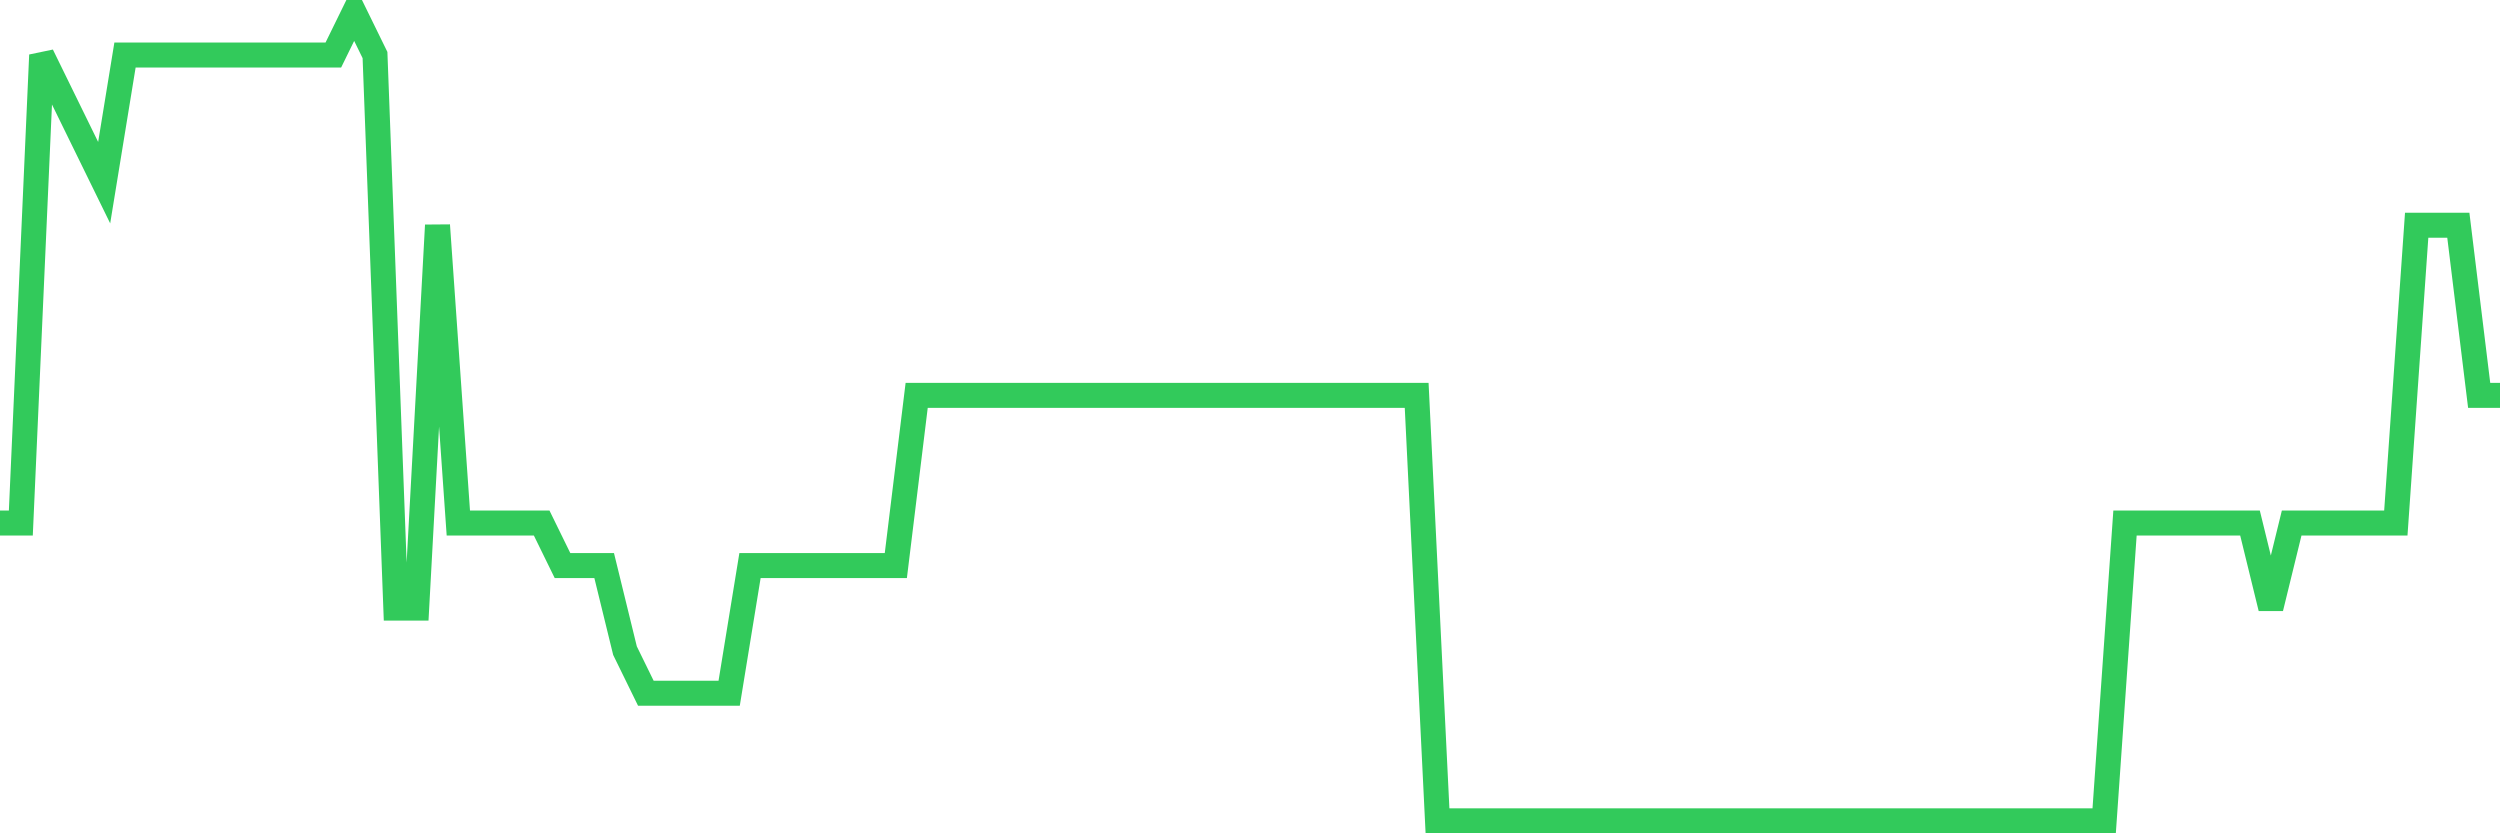 <svg
  xmlns="http://www.w3.org/2000/svg"
  xmlns:xlink="http://www.w3.org/1999/xlink"
  width="120"
  height="40"
  viewBox="0 0 120 40"
  preserveAspectRatio="none"
>
  <polyline
    points="0,25.105 1,25.105 2,2.642 3,4.684 4,6.726 5,8.768 6,2.642 7,2.642 8,2.642 9,2.642 10,2.642 11,2.642 12,2.642 13,2.642 14,2.642 15,2.642 16,2.642 17,0.6 18,2.642 19,29.189 20,29.189 21,10.811 22,25.105 23,25.105 24,25.105 25,25.105 26,25.105 27,27.147 28,27.147 29,27.147 30,31.232 31,33.274 32,33.274 33,33.274 34,33.274 35,33.274 36,27.147 37,27.147 38,27.147 39,27.147 40,27.147 41,27.147 42,27.147 43,27.147 44,18.979 45,18.979 46,18.979 47,18.979 48,18.979 49,18.979 50,18.979 51,18.979 52,18.979 53,18.979 54,18.979 55,18.979 56,18.979 57,18.979 58,18.979 59,18.979 60,18.979 61,18.979 62,18.979 63,18.979 64,18.979 65,18.979 66,18.979 67,18.979 68,18.979 69,39.4 70,39.4 71,39.4 72,39.4 73,39.4 74,39.4 75,39.4 76,39.4 77,39.4 78,39.4 79,39.4 80,39.4 81,39.4 82,39.4 83,39.4 84,39.4 85,39.4 86,39.4 87,39.4 88,39.4 89,39.4 90,39.4 91,39.4 92,39.4 93,39.4 94,39.4 95,39.4 96,39.4 97,39.4 98,39.4 99,39.4 100,39.4 101,39.4 102,25.105 103,25.105 104,25.105 105,25.105 106,25.105 107,25.105 108,25.105 109,29.189 110,25.105 111,25.105 112,25.105 113,25.105 114,25.105 115,25.105 116,10.811 117,10.811 118,10.811 119,18.979 120,18.979"
    fill="none"
    stroke="#32ca5b"
    stroke-width="1.2"
  >
  </polyline>
</svg>